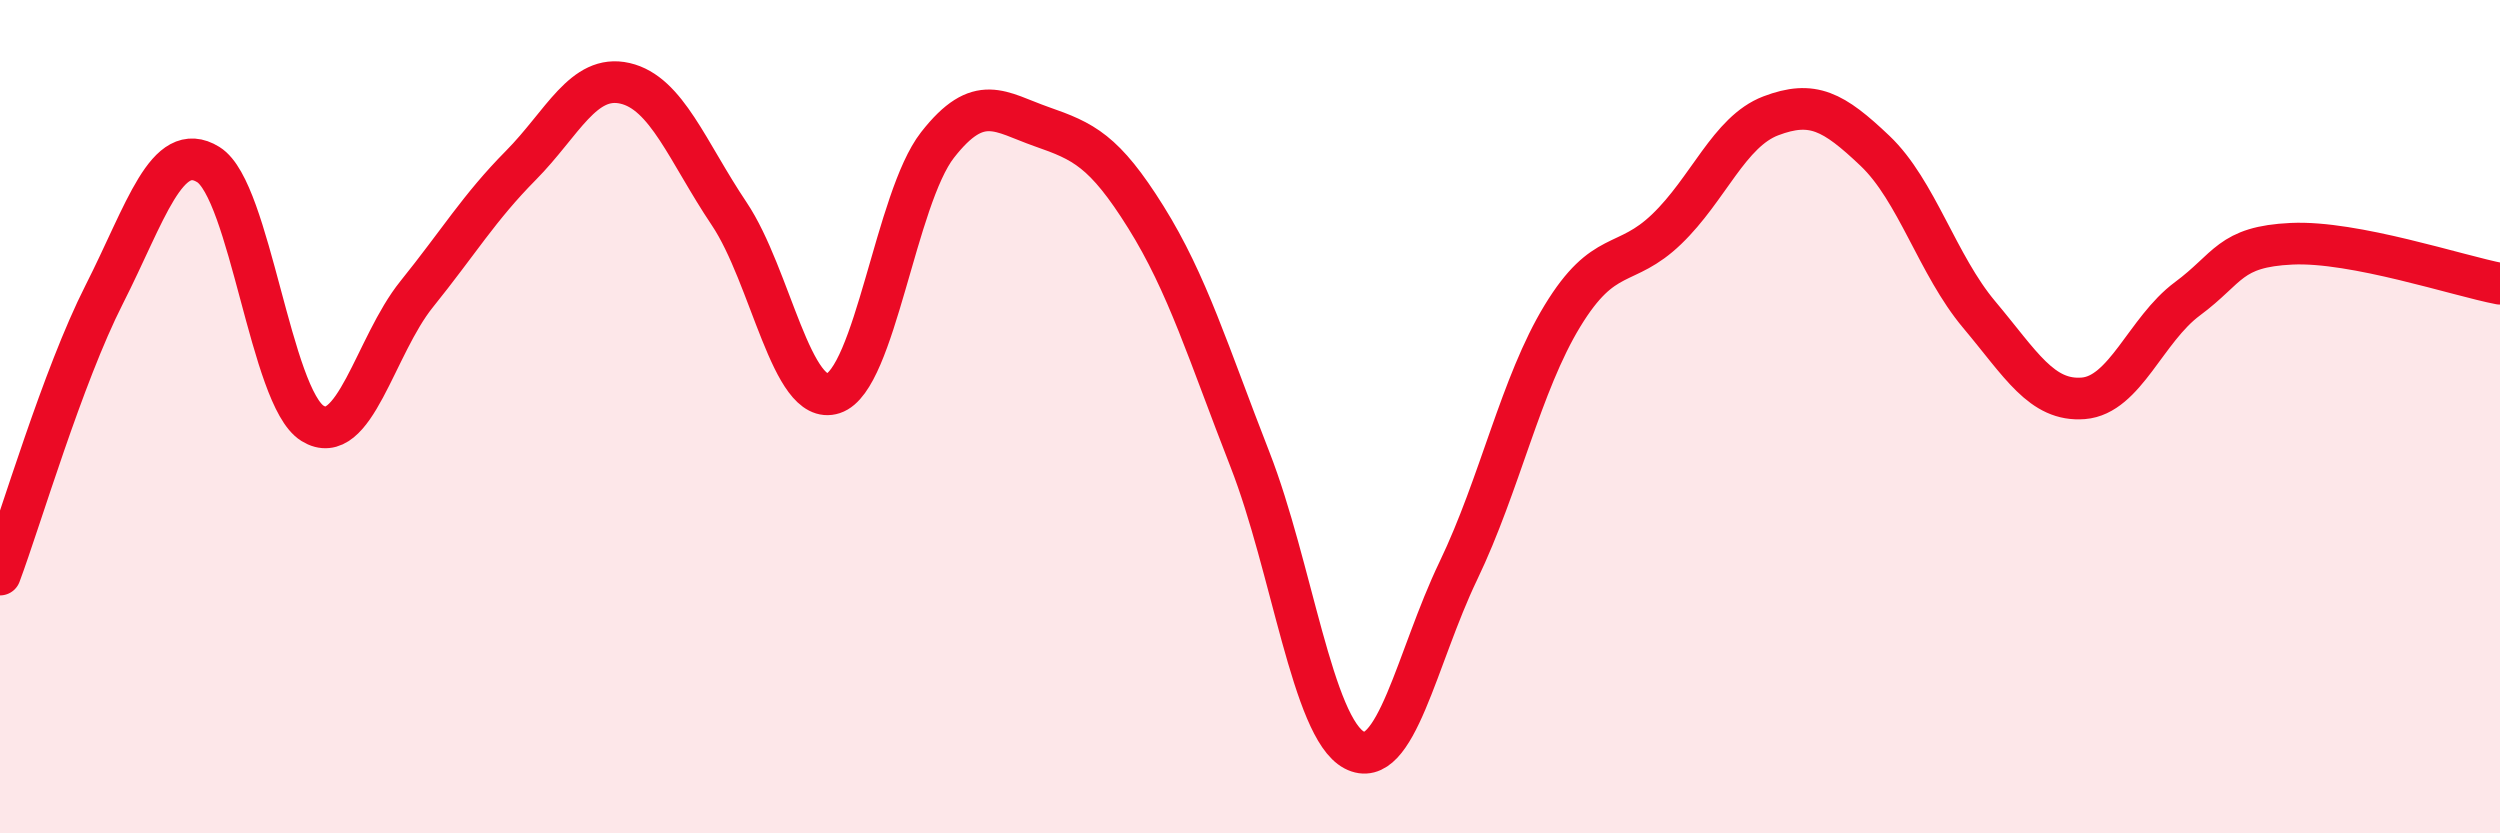 
    <svg width="60" height="20" viewBox="0 0 60 20" xmlns="http://www.w3.org/2000/svg">
      <path
        d="M 0,13.79 C 0.5,12.45 1.5,9.04 2.5,7.07 C 3.5,5.1 4,3.33 5,3.95 C 6,4.57 6.5,9.54 7.5,10.16 C 8.5,10.78 9,8.3 10,7.06 C 11,5.82 11.5,4.98 12.5,3.97 C 13.5,2.96 14,1.77 15,2 C 16,2.23 16.5,3.64 17.5,5.13 C 18.5,6.62 19,9.77 20,9.44 C 21,9.11 21.5,4.76 22.5,3.48 C 23.5,2.2 24,2.69 25,3.04 C 26,3.39 26.5,3.61 27.5,5.21 C 28.5,6.81 29,8.47 30,11.03 C 31,13.59 31.5,17.47 32.5,18 C 33.5,18.53 34,15.78 35,13.7 C 36,11.62 36.5,9.22 37.5,7.58 C 38.5,5.94 39,6.46 40,5.5 C 41,4.54 41.5,3.16 42.5,2.78 C 43.5,2.4 44,2.67 45,3.62 C 46,4.57 46.5,6.36 47.5,7.55 C 48.5,8.74 49,9.64 50,9.56 C 51,9.48 51.5,7.91 52.5,7.17 C 53.5,6.43 53.5,5.92 55,5.85 C 56.5,5.78 59,6.62 60,6.81L60 20L0 20Z"
        fill="#EB0A25"
        opacity="0.1"
        stroke-linecap="round"
        stroke-linejoin="round"
      />
      <path
        d="M 0,13.79 C 0.5,12.45 1.5,9.04 2.5,7.07 C 3.5,5.1 4,3.33 5,3.95 C 6,4.57 6.5,9.54 7.5,10.16 C 8.5,10.78 9,8.3 10,7.06 C 11,5.82 11.5,4.98 12.5,3.97 C 13.5,2.96 14,1.77 15,2 C 16,2.23 16.5,3.64 17.5,5.13 C 18.5,6.62 19,9.77 20,9.44 C 21,9.11 21.5,4.76 22.5,3.48 C 23.5,2.2 24,2.69 25,3.04 C 26,3.39 26.5,3.61 27.5,5.21 C 28.5,6.81 29,8.47 30,11.03 C 31,13.59 31.5,17.47 32.5,18 C 33.5,18.53 34,15.78 35,13.7 C 36,11.62 36.5,9.22 37.5,7.58 C 38.5,5.94 39,6.46 40,5.5 C 41,4.54 41.5,3.16 42.5,2.78 C 43.5,2.4 44,2.67 45,3.62 C 46,4.57 46.5,6.36 47.5,7.55 C 48.5,8.74 49,9.64 50,9.56 C 51,9.48 51.5,7.91 52.5,7.17 C 53.5,6.43 53.5,5.92 55,5.85 C 56.5,5.78 59,6.62 60,6.81"
        stroke="#EB0A25"
        stroke-width="1"
        fill="none"
        stroke-linecap="round"
        stroke-linejoin="round"
      />
    </svg>
  